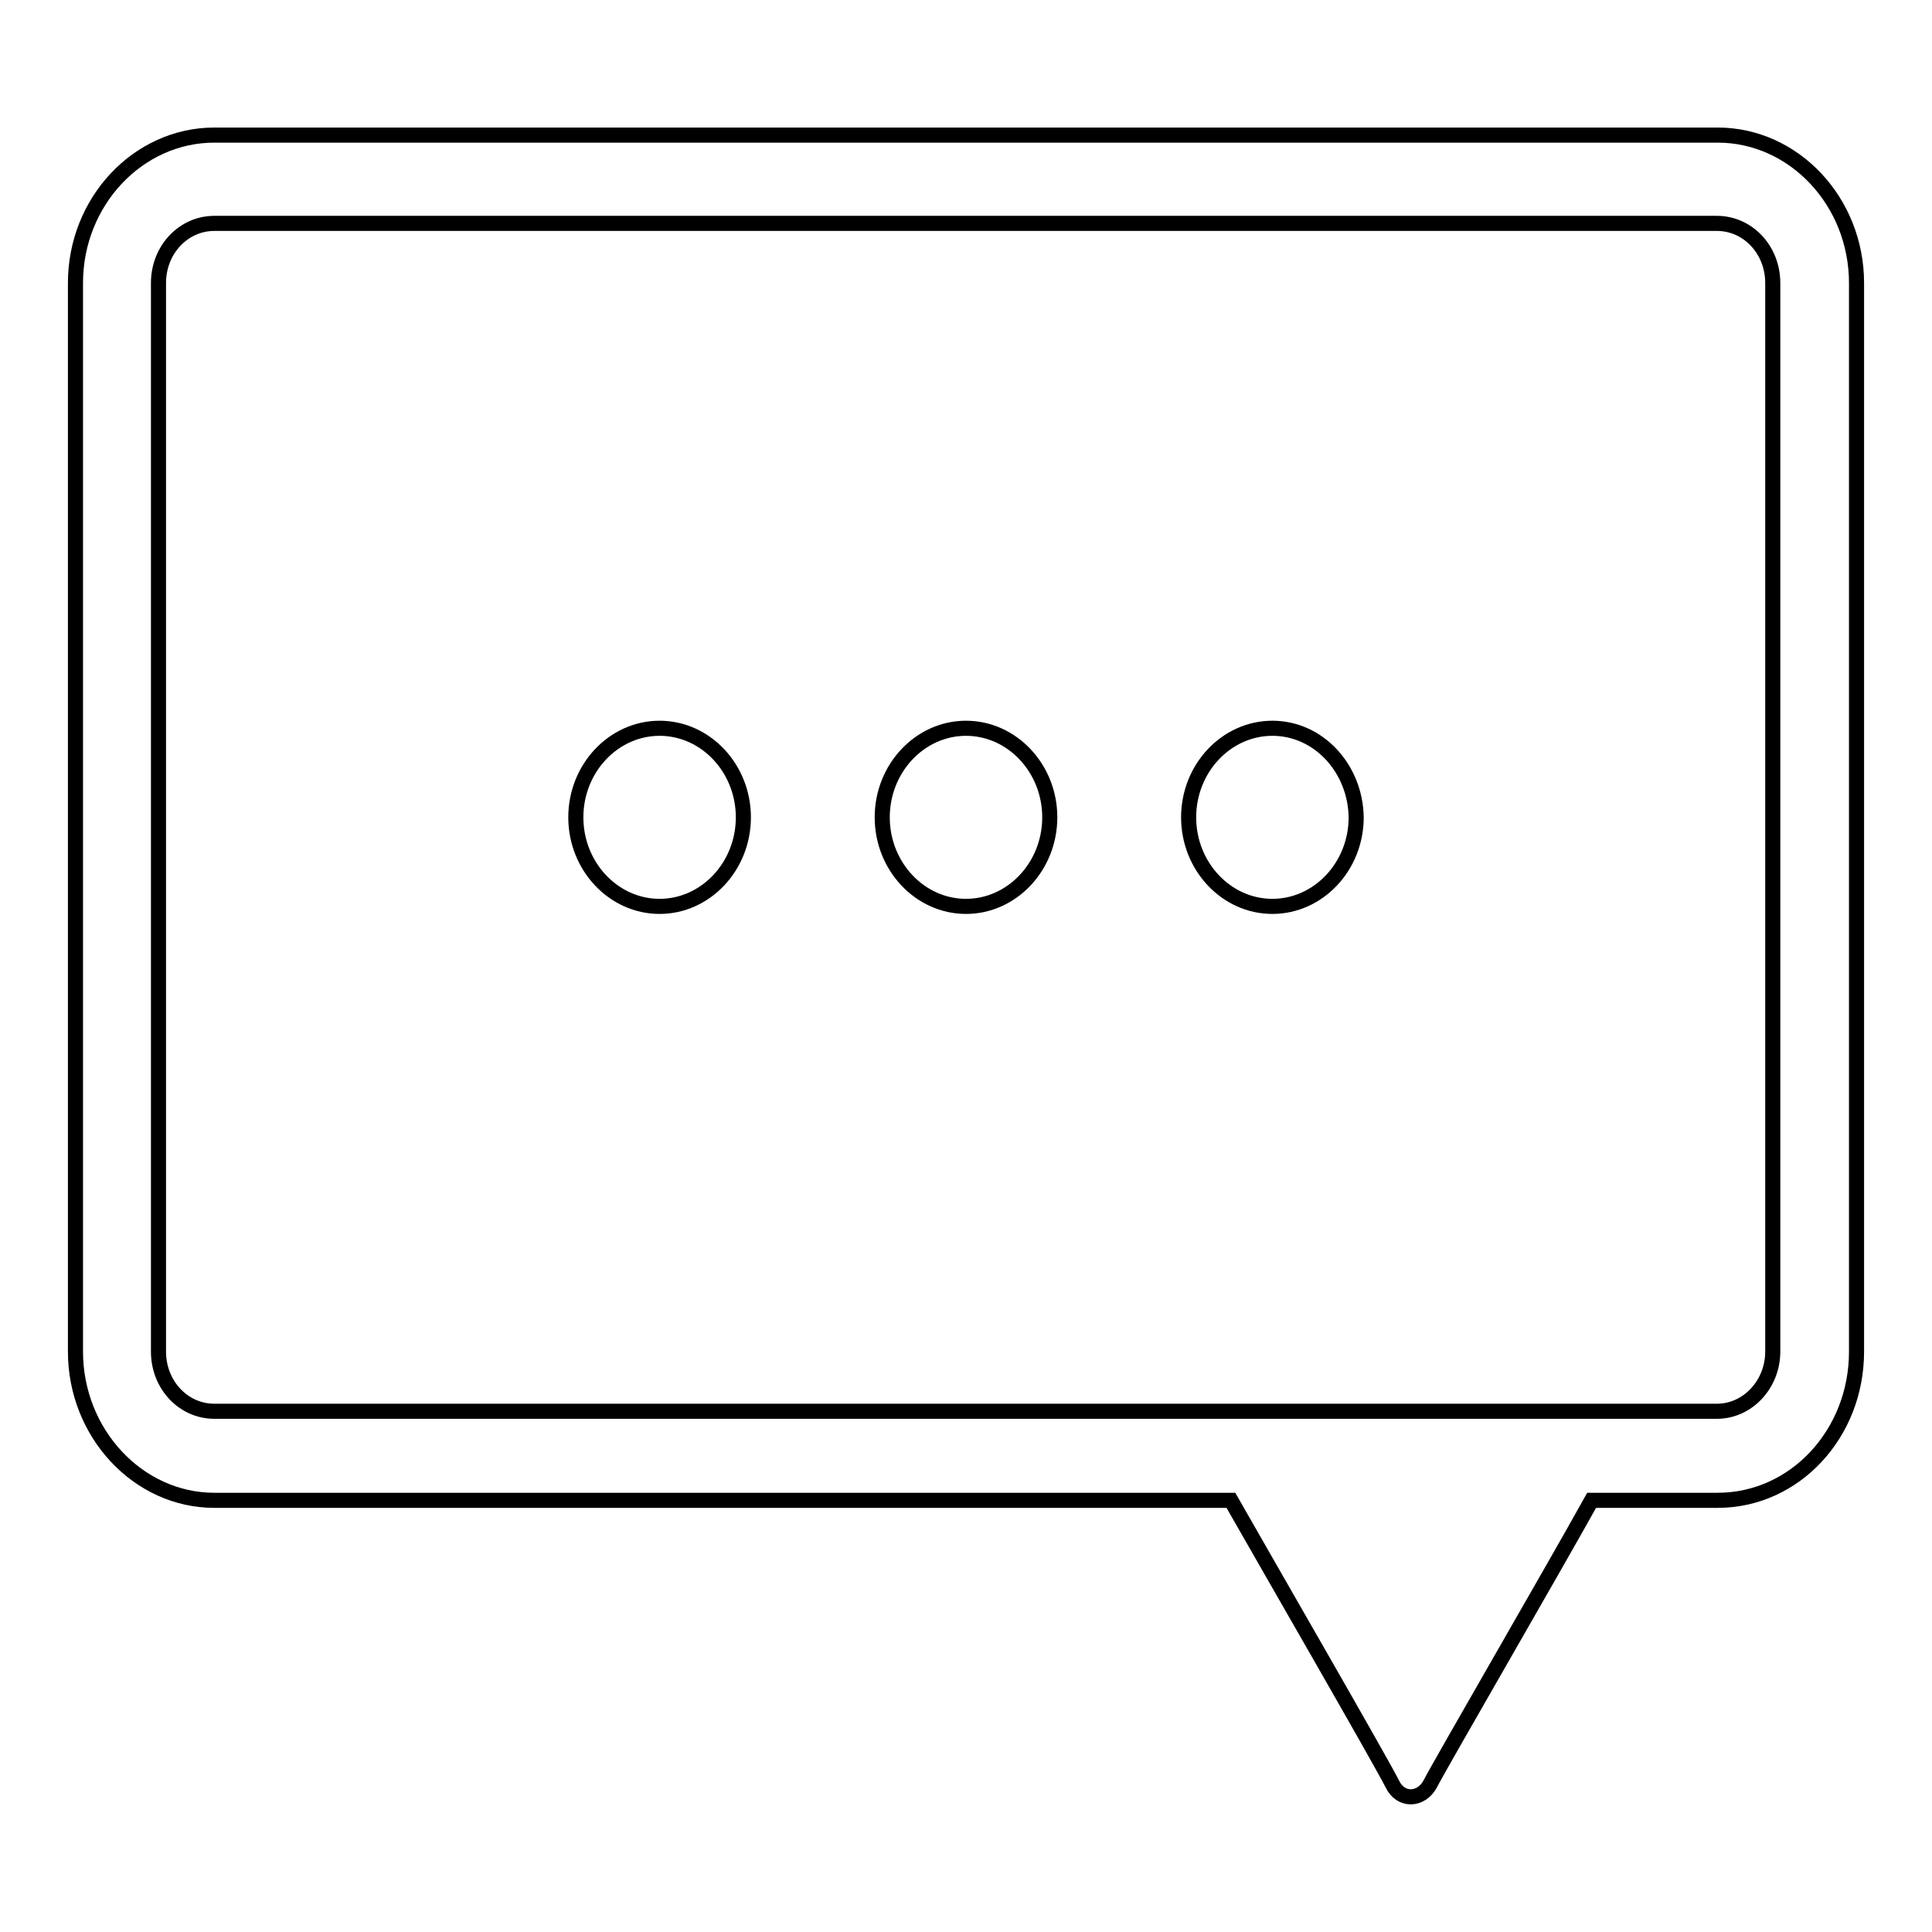 <?xml version="1.0" encoding="utf-8"?>
<!-- Svg Vector Icons : http://www.onlinewebfonts.com/icon -->
<!DOCTYPE svg PUBLIC "-//W3C//DTD SVG 1.1//EN" "http://www.w3.org/Graphics/SVG/1.1/DTD/svg11.dtd">
<svg version="1.1" xmlns="http://www.w3.org/2000/svg" xmlns:xlink="http://www.w3.org/1999/xlink" x="0px" y="0px" viewBox="0 0 256 256" enable-background="new 0 0 256 256" xml:space="preserve">
<g><g><path stroke-width="2" fill-opacity="0" stroke="#000000"  d="M227.6,17.9H28.4C18.3,17.9,10,26.7,10,37.5v141.6c0,10.8,8.3,19.7,18.4,19.7h134.7c4.9,8.6,19.9,34.6,21.4,37.6c1.1,2.3,3.8,2.2,5,0c1.1-2.2,16.4-28.6,21.4-37.6h16.7c10.2,0,18.4-8.8,18.4-19.7V37.5C246,26.7,237.7,17.9,227.6,17.9 M234.9,179.1c0,4.3-3.3,7.9-7.4,7.9H28.4c-4.1,0-7.4-3.5-7.4-7.9V37.5c0-4.4,3.3-7.9,7.4-7.9h199.1c4.1,0,7.4,3.5,7.4,7.9V179.1z"/><path stroke-width="2" fill-opacity="0" stroke="#000000"  d="M128,96.5c-6.1,0-11.1,5.3-11.1,11.8s5,11.8,11.1,11.8c6.1,0,11.1-5.3,11.1-11.8S134.1,96.5,128,96.5"/><path stroke-width="2" fill-opacity="0" stroke="#000000"  d="M168.6,96.5c-6.1,0-11.1,5.3-11.1,11.8s5,11.8,11.1,11.8c6.1,0,11.1-5.3,11.1-11.8C179.6,101.8,174.7,96.5,168.6,96.5"/><path stroke-width="2" fill-opacity="0" stroke="#000000"  d="M87.4,96.5c-6.1,0-11.1,5.3-11.1,11.8s5,11.8,11.1,11.8c6.1,0,11.1-5.3,11.1-11.8S93.5,96.5,87.4,96.5"/></g></g>
</svg>